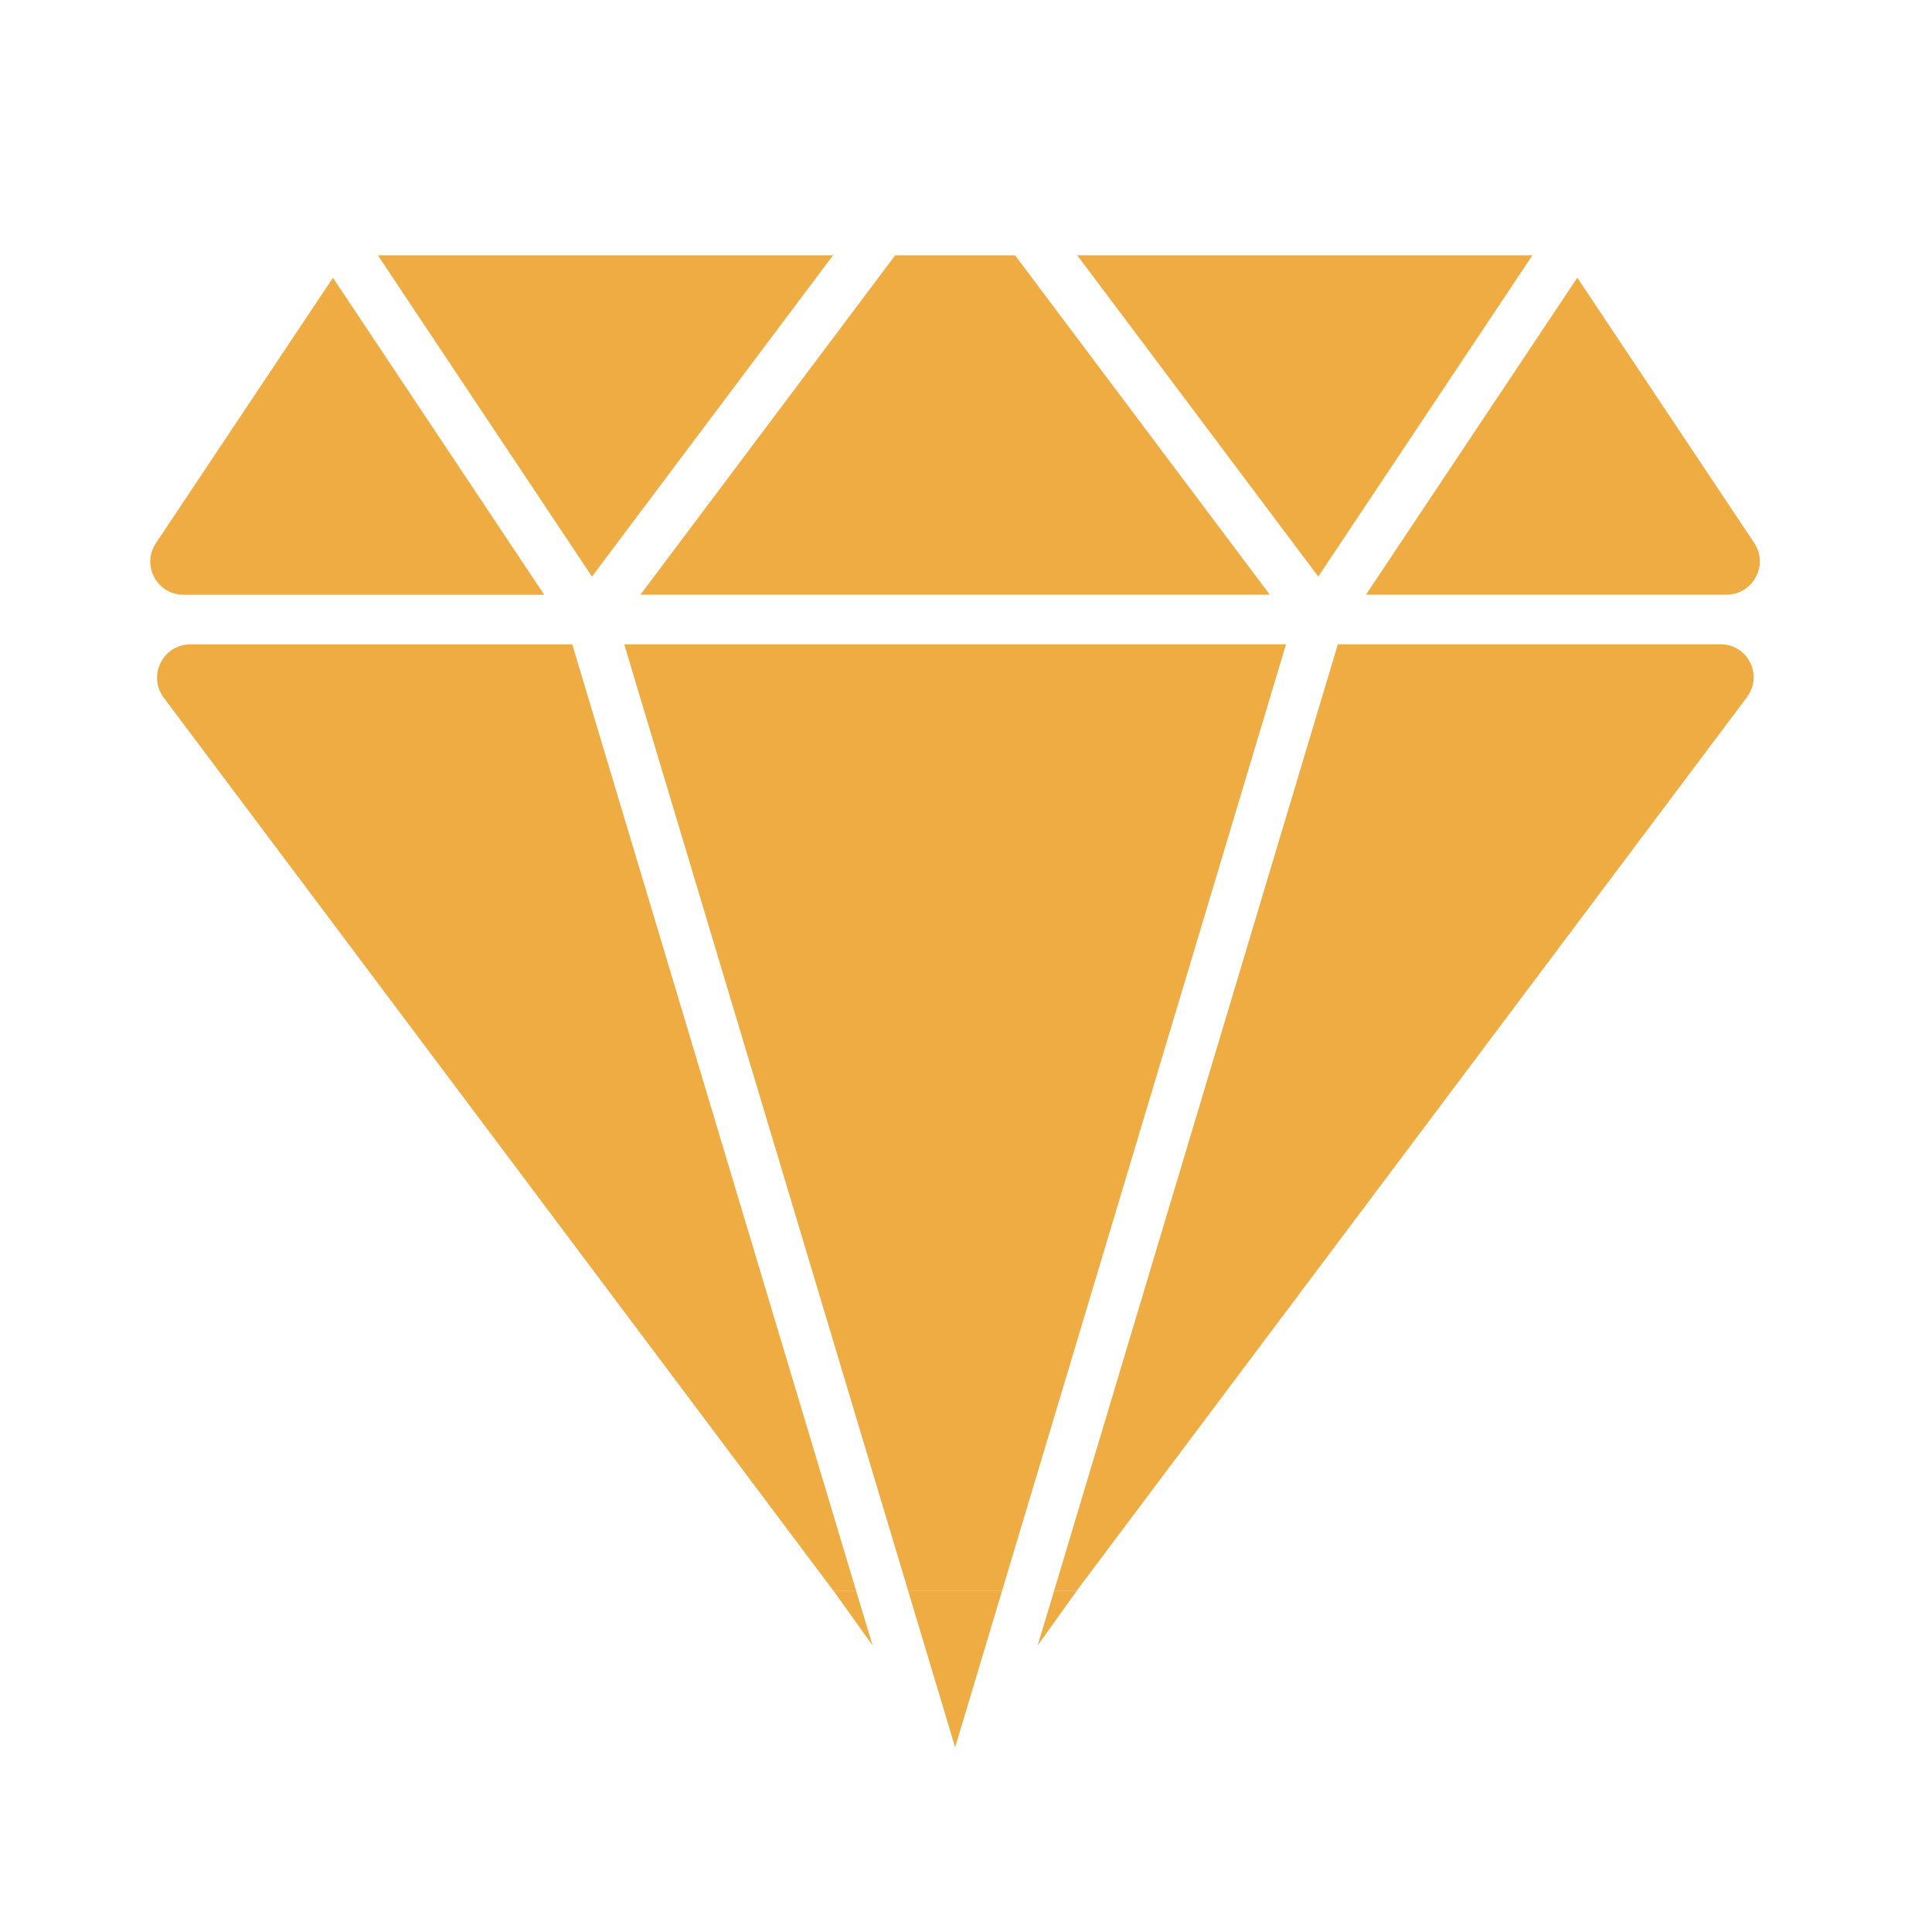 <?xml version="1.0" encoding="utf-8"?>
<!-- Generator: Adobe Illustrator 25.2.3, SVG Export Plug-In . SVG Version: 6.00 Build 0)  -->
<svg version="1.1" id="Layer_1" xmlns="http://www.w3.org/2000/svg" xmlns:xlink="http://www.w3.org/1999/xlink" x="0px" y="0px"
	 viewBox="0 0 300 300" style="enable-background:new 0 0 300 300;" xml:space="preserve">
<style type="text/css">
	.st0{fill-rule:evenodd;clip-rule:evenodd;fill:#EFAC42;}
</style>
<g>
	<polygon class="st0" points="132.95,247.06 135.5,255.52 129.45,247.06 	"/>
	<polygon class="st0" points="155.59,247.06 148.31,271.32 141.03,247.06 	"/>
	<polygon class="st0" points="167.17,247.06 161.12,255.52 163.67,247.06 	"/>
	<path class="st0" d="M132.95,247.06h-3.5L25.43,108.34c-2.56-3.41-0.12-8.28,4.14-8.28h59.29L132.95,247.06z"/>
	<polygon class="st0" points="199.69,100.05 155.59,247.06 141.03,247.06 96.93,100.05 	"/>
	<path class="st0" d="M267.19,100.05c4.21,0,6.61,4.8,4.09,8.18L169.66,243.71c-1.57,2.11-2.49,3.34-2.49,3.34h-3.5l44.07-147
		H267.19z"/>
	<path class="st0" d="M268.09,92.34h-55.98l32.81-49.22l27.47,41.18C274.68,87.73,272.21,92.34,268.09,92.34z"/>
	<polygon class="st0" points="197.17,92.34 99.45,92.34 139,39.65 157.62,39.65 	"/>
	<path class="st0" d="M51.7,43.13l32.8,49.22H28.48c-4.11,0-6.55-4.58-4.28-7.99L51.7,43.13z"/>
	<g>
		<polygon class="st0" points="237.95,39.65 204.7,89.53 167.28,39.65 		"/>
		<polygon class="st0" points="129.35,39.65 91.92,89.53 58.68,39.65 		"/>
	</g>
</g>
</svg>
